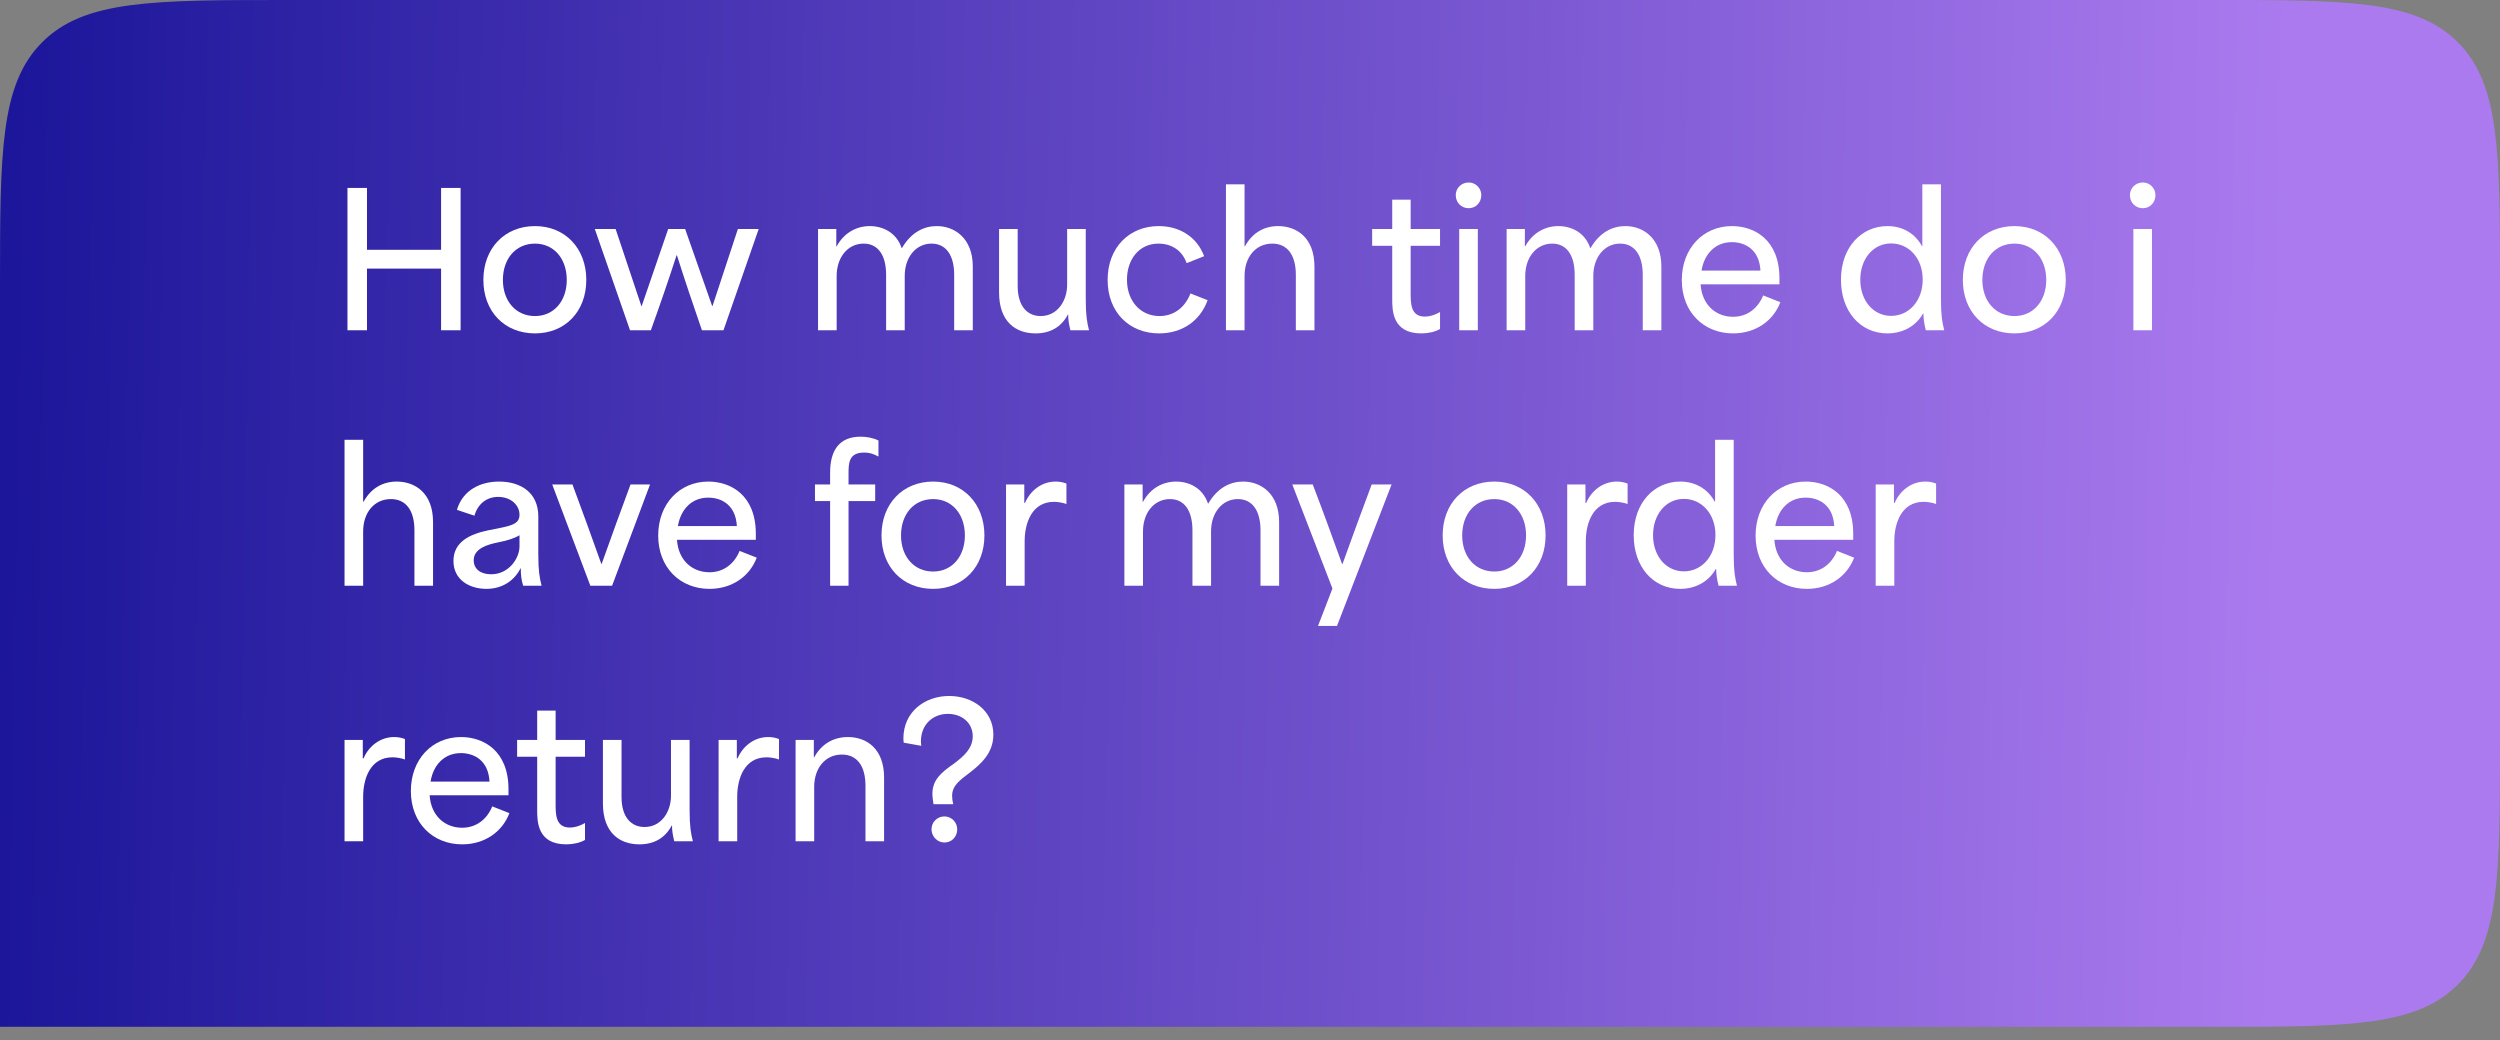 <svg xmlns="http://www.w3.org/2000/svg" width="137" height="57" viewBox="0 0 137 57" fill="none"><rect x="0" y="0" width="137" height="57" fill="#808080" stroke="none"/><path d="M0 15.796C0 8.35 0 4.627 2.313 2.313C4.627 0 8.35 0 15.796 0H121.204C128.65 0 132.373 0 134.687 2.313C137 4.627 137 8.35 137 15.796V40.474C137 47.92 137 51.643 134.687 53.957C132.373 56.27 128.65 56.27 121.204 56.27H0V15.796Z" fill="url(#paint0_linear_2674_3295)"></path><path d="M51.156 44.07C51.126 43.87 51.096 43.68 51.096 43.5C51.096 42.74 51.576 42.33 52.286 41.84C52.816 41.44 53.306 41.01 53.306 40.35C53.306 39.59 52.686 39.12 51.946 39.12C51.126 39.12 50.466 39.7 50.466 40.63C50.466 40.7 50.476 40.78 50.486 40.87L49.526 40.7C49.516 40.62 49.506 40.54 49.506 40.47C49.506 39.01 50.676 38.14 52.016 38.14C53.286 38.14 54.436 38.93 54.436 40.26C54.436 41.27 53.746 41.88 53.116 42.36C52.606 42.75 52.176 43.05 52.176 43.61C52.176 43.75 52.196 43.9 52.236 44.07H51.156ZM51.046 45.44C51.046 45.06 51.356 44.74 51.756 44.74C52.136 44.74 52.456 45.05 52.456 45.45C52.456 45.85 52.156 46.17 51.756 46.17C51.366 46.17 51.046 45.84 51.046 45.44Z" fill="white"></path><path d="M43.598 46.1V40.55H44.598V41.5H44.618C45.038 40.73 45.718 40.39 46.468 40.39C47.468 40.39 48.448 41.01 48.448 42.61V46.1H47.428V43.06C47.428 41.98 46.968 41.35 46.138 41.35C45.218 41.35 44.618 42.1 44.618 43.12V46.1H43.598Z" fill="white"></path><path d="M39.379 46.1V40.55H40.379V41.56H40.419C40.699 40.9 41.319 40.39 42.099 40.39C42.289 40.39 42.489 40.42 42.689 40.5V41.62C42.479 41.54 42.179 41.5 42.009 41.5C40.779 41.5 40.399 42.69 40.399 43.66V46.1H39.379Z" fill="white"></path><path d="M35.04 46.27C33.94 46.27 33.04 45.62 33.04 44.03V40.55H34.06V43.67C34.06 44.82 34.62 45.32 35.32 45.32C36.25 45.32 36.77 44.47 36.77 43.61V40.55H37.79V44.37C37.79 45.29 37.86 45.67 37.97 46.1H36.95C36.86 45.74 36.82 45.47 36.83 45.24H36.81C36.45 45.92 35.85 46.27 35.04 46.27Z" fill="white"></path><path d="M31.028 46.27C29.438 46.27 29.438 45 29.438 44.39V41.47C29.068 41.47 28.708 41.47 28.338 41.47V40.55H29.438C29.438 40.02 29.438 39.48 29.438 38.94H30.448V40.55C30.988 40.55 31.518 40.55 32.058 40.55V41.47H30.448C30.448 42.33 30.448 43.19 30.448 44.05C30.448 44.63 30.448 45.35 31.228 45.35C31.478 45.35 31.768 45.27 32.058 45.1V46.03C31.778 46.19 31.398 46.27 31.028 46.27Z" fill="white"></path><path d="M25.325 46.27C23.715 46.27 22.515 45.1 22.515 43.35C22.515 41.63 23.665 40.39 25.265 40.39C26.475 40.39 27.865 41.12 27.865 43.25V43.58H23.545C23.615 44.69 24.365 45.36 25.325 45.36C26.115 45.36 26.695 44.88 26.975 44.19L27.915 44.56C27.525 45.59 26.555 46.27 25.325 46.27ZM23.595 42.83H26.825C26.765 41.68 25.995 41.27 25.255 41.27C24.355 41.27 23.745 41.91 23.595 42.83Z" fill="white"></path><path d="M18.881 46.1V40.55H19.881V41.56H19.921C20.201 40.9 20.821 40.39 21.601 40.39C21.791 40.39 21.991 40.42 22.191 40.5V41.62C21.981 41.54 21.681 41.5 21.511 41.5C20.281 41.5 19.901 42.69 19.901 43.66V46.1H18.881Z" fill="white"></path><path d="M102.788 32.1V26.55H103.788V27.56H103.828C104.108 26.9 104.728 26.39 105.508 26.39C105.698 26.39 105.898 26.42 106.098 26.5V27.62C105.888 27.54 105.588 27.5 105.418 27.5C104.188 27.5 103.808 28.69 103.808 29.66V32.1H102.788Z" fill="white"></path><path d="M99.016 32.27C97.406 32.27 96.206 31.1 96.206 29.35C96.206 27.63 97.356 26.39 98.956 26.39C100.166 26.39 101.556 27.12 101.556 29.25V29.58H97.236C97.306 30.69 98.056 31.36 99.016 31.36C99.806 31.36 100.386 30.88 100.666 30.19L101.606 30.56C101.216 31.59 100.246 32.27 99.016 32.27ZM97.286 28.83H100.516C100.456 27.68 99.686 27.27 98.946 27.27C98.046 27.27 97.436 27.91 97.286 28.83Z" fill="white"></path><path d="M92.077 32.27C90.567 32.27 89.527 31.04 89.527 29.33C89.527 27.53 90.667 26.39 92.077 26.39C92.927 26.39 93.597 26.81 93.967 27.49H93.987V24.1H95.007V30.37C95.007 31.29 95.077 31.67 95.187 32.1H94.177C94.087 31.74 94.047 31.46 94.047 31.18H94.027C93.607 31.92 92.857 32.27 92.077 32.27ZM90.587 29.33C90.587 30.47 91.297 31.31 92.277 31.31C93.247 31.31 94.007 30.49 94.007 29.32C94.007 28.15 93.247 27.34 92.277 27.34C91.297 27.34 90.587 28.18 90.587 29.33Z" fill="white"></path><path d="M85.883 32.1V26.55H86.883V27.56H86.923C87.203 26.9 87.823 26.39 88.603 26.39C88.793 26.39 88.993 26.42 89.193 26.5V27.62C88.983 27.54 88.683 27.5 88.513 27.5C87.283 27.5 86.903 28.69 86.903 29.66V32.1H85.883Z" fill="white"></path><path d="M81.888 32.27C80.218 32.27 79.058 31.07 79.058 29.34C79.058 27.61 80.218 26.39 81.888 26.39C83.538 26.39 84.698 27.61 84.698 29.34C84.698 31.07 83.538 32.27 81.888 32.27ZM80.128 29.34C80.128 30.5 80.838 31.32 81.888 31.32C82.918 31.32 83.628 30.5 83.628 29.34C83.628 28.17 82.918 27.35 81.888 27.35C80.838 27.35 80.128 28.17 80.128 29.34Z" fill="white"></path><path d="M72.228 34.3L73.018 32.25L70.818 26.55H71.938C72.488 27.98 72.998 29.39 73.548 30.91H73.568C74.108 29.4 74.638 27.97 75.168 26.55H76.258L73.268 34.3H72.228Z" fill="white"></path><path d="M61.616 32.1V26.55H62.616V27.5H62.636C63.046 26.74 63.746 26.39 64.446 26.39C65.156 26.39 65.906 26.73 66.196 27.59H66.216C66.746 26.69 67.456 26.39 68.126 26.39C69.086 26.39 70.096 27.04 70.096 28.61V32.1H69.076V29.06C69.076 27.97 68.616 27.35 67.836 27.35C66.976 27.35 66.366 28.1 66.366 29.12V32.1H65.346V29.06C65.346 27.96 64.886 27.35 64.116 27.35C63.246 27.35 62.636 28.1 62.636 29.12V32.1H61.616Z" fill="white"></path><path d="M55.131 32.1V26.55H56.131V27.56H56.171C56.451 26.9 57.071 26.39 57.851 26.39C58.041 26.39 58.241 26.42 58.441 26.5V27.62C58.231 27.54 57.931 27.5 57.761 27.5C56.531 27.5 56.151 28.69 56.151 29.66V32.1H55.131Z" fill="white"></path><path d="M51.136 32.27C49.466 32.27 48.306 31.07 48.306 29.34C48.306 27.61 49.466 26.39 51.136 26.39C52.786 26.39 53.946 27.61 53.946 29.34C53.946 31.07 52.786 32.27 51.136 32.27ZM49.376 29.34C49.376 30.5 50.086 31.32 51.136 31.32C52.166 31.32 52.876 30.5 52.876 29.34C52.876 28.17 52.166 27.35 51.136 27.35C50.086 27.35 49.376 28.17 49.376 29.34Z" fill="white"></path><path d="M45.49 32.1V27.46C45.21 27.46 44.94 27.46 44.66 27.46V26.55H45.49C45.49 26.34 45.49 26.12 45.49 25.9C45.49 24.66 46.01 23.93 47.16 23.93C47.48 23.93 47.84 23.99 48.14 24.14V25.02C47.83 24.85 47.61 24.8 47.36 24.8C46.5 24.8 46.5 25.39 46.5 25.98V26.55C46.99 26.55 47.48 26.55 47.96 26.55V27.46H46.5C46.5 29.01 46.5 30.56 46.5 32.1H45.49Z" fill="white"></path><path d="M38.88 32.27C37.27 32.27 36.069 31.1 36.069 29.35C36.069 27.63 37.219 26.39 38.819 26.39C40.029 26.39 41.419 27.12 41.419 29.25V29.58H37.099C37.169 30.69 37.919 31.36 38.88 31.36C39.669 31.36 40.249 30.88 40.529 30.19L41.469 30.56C41.08 31.59 40.109 32.27 38.88 32.27ZM37.15 28.83H40.38C40.319 27.68 39.55 27.27 38.809 27.27C37.91 27.27 37.3 27.91 37.15 28.83Z" fill="white"></path><path d="M32.352 32.1L30.262 26.55H31.372C31.912 27.99 32.412 29.4 32.952 30.9H32.972C33.512 29.4 34.012 27.99 34.552 26.55H35.622L33.542 32.1H32.352Z" fill="white"></path><path d="M26.659 32.27C25.719 32.27 24.849 31.77 24.849 30.74C24.849 29.7 25.739 29.27 26.759 29.06C27.889 28.83 28.469 28.79 28.469 28.21C28.469 27.69 28.009 27.23 27.299 27.23C26.679 27.23 26.189 27.6 25.999 28.26L25.039 27.94C25.369 26.83 26.359 26.39 27.349 26.39C28.529 26.39 29.499 26.99 29.499 28.3V30.37C29.499 31.28 29.569 31.67 29.679 32.1H28.669C28.569 31.78 28.539 31.5 28.539 31.15H28.519C28.199 31.8 27.539 32.27 26.659 32.27ZM25.959 30.7C25.959 31.19 26.339 31.47 26.919 31.47C27.879 31.47 28.469 30.6 28.469 29.94V29.33C28.169 29.51 27.809 29.62 27.259 29.73C26.719 29.84 25.959 30.06 25.959 30.7Z" fill="white"></path><path d="M18.881 32.1V24.1H19.901V27.5H19.921C20.341 26.73 21.001 26.39 21.741 26.39C22.741 26.39 23.731 27.01 23.731 28.61V32.1H22.711V29.06C22.711 27.98 22.251 27.35 21.421 27.35C20.501 27.35 19.901 28.1 19.901 29.12V32.1H18.881Z" fill="white"></path><path d="M116.909 18.1V12.55H117.929V18.1H116.909ZM116.719 10.69C116.719 10.32 117.019 10 117.429 10C117.819 10 118.119 10.32 118.119 10.69C118.119 11.1 117.819 11.41 117.429 11.41C117.019 11.41 116.719 11.1 116.719 10.69Z" fill="white"></path><path d="M110.394 18.27C108.724 18.27 107.564 17.07 107.564 15.34C107.564 13.61 108.724 12.39 110.394 12.39C112.044 12.39 113.204 13.61 113.204 15.34C113.204 17.07 112.044 18.27 110.394 18.27ZM108.634 15.34C108.634 16.5 109.344 17.32 110.394 17.32C111.424 17.32 112.134 16.5 112.134 15.34C112.134 14.17 111.424 13.35 110.394 13.35C109.344 13.35 108.634 14.17 108.634 15.34Z" fill="white"></path><path d="M103.434 18.27C101.924 18.27 100.884 17.04 100.884 15.33C100.884 13.53 102.024 12.39 103.434 12.39C104.284 12.39 104.954 12.81 105.324 13.49H105.344V10.1H106.364V16.37C106.364 17.29 106.434 17.67 106.544 18.1H105.534C105.444 17.74 105.404 17.46 105.404 17.18H105.384C104.964 17.92 104.214 18.27 103.434 18.27ZM101.944 15.33C101.944 16.47 102.654 17.31 103.634 17.31C104.604 17.31 105.364 16.49 105.364 15.32C105.364 14.15 104.604 13.34 103.634 13.34C102.654 13.34 101.944 14.18 101.944 15.33Z" fill="white"></path><path d="M94.973 18.27C93.363 18.27 92.163 17.1 92.163 15.35C92.163 13.63 93.313 12.39 94.913 12.39C96.123 12.39 97.513 13.12 97.513 15.25V15.58H93.193C93.263 16.69 94.013 17.36 94.973 17.36C95.763 17.36 96.343 16.88 96.623 16.19L97.563 16.56C97.173 17.59 96.203 18.27 94.973 18.27ZM93.243 14.83H96.473C96.413 13.68 95.643 13.27 94.903 13.27C94.003 13.27 93.393 13.91 93.243 14.83Z" fill="white"></path><path d="M82.563 18.1V12.55H83.563V13.5H83.583C83.993 12.74 84.693 12.39 85.393 12.39C86.103 12.39 86.853 12.73 87.143 13.59H87.163C87.693 12.69 88.403 12.39 89.073 12.39C90.033 12.39 91.043 13.04 91.043 14.61V18.1H90.023V15.06C90.023 13.97 89.563 13.35 88.783 13.35C87.923 13.35 87.313 14.1 87.313 15.12V18.1H86.293V15.06C86.293 13.96 85.833 13.35 85.063 13.35C84.193 13.35 83.583 14.1 83.583 15.12V18.1H82.563Z" fill="white"></path><path d="M79.965 18.1V12.55H80.985V18.1H79.965ZM79.775 10.69C79.775 10.32 80.075 10 80.485 10C80.875 10 81.175 10.32 81.175 10.69C81.175 11.1 80.875 11.41 80.485 11.41C80.075 11.41 79.775 11.1 79.775 10.69Z" fill="white"></path><path d="M77.884 18.27C76.294 18.27 76.294 17 76.294 16.39V13.47C75.924 13.47 75.564 13.47 75.194 13.47V12.55H76.294C76.294 12.02 76.294 11.48 76.294 10.94H77.304V12.55C77.844 12.55 78.374 12.55 78.914 12.55V13.47H77.304C77.304 14.33 77.304 15.19 77.304 16.05C77.304 16.63 77.304 17.35 78.084 17.35C78.334 17.35 78.624 17.27 78.914 17.1V18.03C78.634 18.19 78.254 18.27 77.884 18.27Z" fill="white"></path><path d="M67.182 18.1V10.1H68.202V13.5H68.222C68.642 12.73 69.302 12.39 70.042 12.39C71.042 12.39 72.032 13.01 72.032 14.61V18.1H71.012V15.06C71.012 13.98 70.552 13.35 69.722 13.35C68.802 13.35 68.202 14.1 68.202 15.12V18.1H67.182Z" fill="white"></path><path d="M63.518 18.27C61.898 18.27 60.698 17.12 60.698 15.34C60.698 13.56 61.888 12.39 63.498 12.39C64.588 12.39 65.568 12.93 65.988 14.04L65.028 14.42C64.778 13.71 64.188 13.35 63.478 13.35C62.438 13.35 61.758 14.2 61.758 15.33C61.758 16.53 62.528 17.32 63.538 17.32C64.348 17.32 64.948 16.83 65.238 16.08L66.178 16.45C65.758 17.61 64.758 18.27 63.518 18.27Z" fill="white"></path><path d="M56.749 18.27C55.649 18.27 54.749 17.62 54.749 16.03V12.55H55.769V15.67C55.769 16.82 56.329 17.32 57.029 17.32C57.959 17.32 58.479 16.47 58.479 15.61V12.55H59.499V16.37C59.499 17.29 59.569 17.67 59.679 18.1H58.659C58.569 17.74 58.529 17.47 58.539 17.24H58.519C58.159 17.92 57.559 18.27 56.749 18.27Z" fill="white"></path><path d="M44.829 18.1V12.55H45.829V13.5H45.849C46.259 12.74 46.959 12.39 47.659 12.39C48.369 12.39 49.119 12.73 49.409 13.59H49.429C49.959 12.69 50.669 12.39 51.339 12.39C52.299 12.39 53.309 13.04 53.309 14.61V18.1H52.289V15.06C52.289 13.97 51.829 13.35 51.049 13.35C50.189 13.35 49.579 14.1 49.579 15.12V18.1H48.559V15.06C48.559 13.96 48.099 13.35 47.329 13.35C46.459 13.35 45.849 14.1 45.849 15.12V18.1H44.829Z" fill="white"></path><path d="M34.526 18.1L32.596 12.55H33.736L35.146 16.77H35.166C35.656 15.36 36.136 13.96 36.616 12.55H37.546C38.046 13.96 38.536 15.36 39.026 16.77H39.046C39.506 15.36 39.976 13.96 40.436 12.55H41.576L39.646 18.1H38.466C37.996 16.74 37.526 15.35 37.096 13.99H37.076C36.636 15.35 36.156 16.74 35.666 18.1H34.526Z" fill="white"></path><path d="M29.319 18.27C27.649 18.27 26.489 17.07 26.489 15.34C26.489 13.61 27.649 12.39 29.319 12.39C30.969 12.39 32.129 13.61 32.129 15.34C32.129 17.07 30.969 18.27 29.319 18.27ZM27.559 15.34C27.559 16.5 28.269 17.32 29.319 17.32C30.349 17.32 31.059 16.5 31.059 15.34C31.059 14.17 30.349 13.35 29.319 13.35C28.269 13.35 27.559 14.17 27.559 15.34Z" fill="white"></path><path d="M19.041 18.1V10.3H20.111V13.69C21.461 13.69 22.821 13.69 24.171 13.69V10.3H25.241V18.1H24.171V14.72C22.821 14.72 21.461 14.72 20.111 14.72V18.1H19.041Z" fill="white"></path><defs><linearGradient id="paint0_linear_2674_3295" x1="124.755" y1="49.926" x2="-0.011" y2="47.794" gradientUnits="userSpaceOnUse"><stop stop-color="#AB7AEF"></stop><stop offset="1" stop-color="#1C169A"></stop></linearGradient></defs></svg>